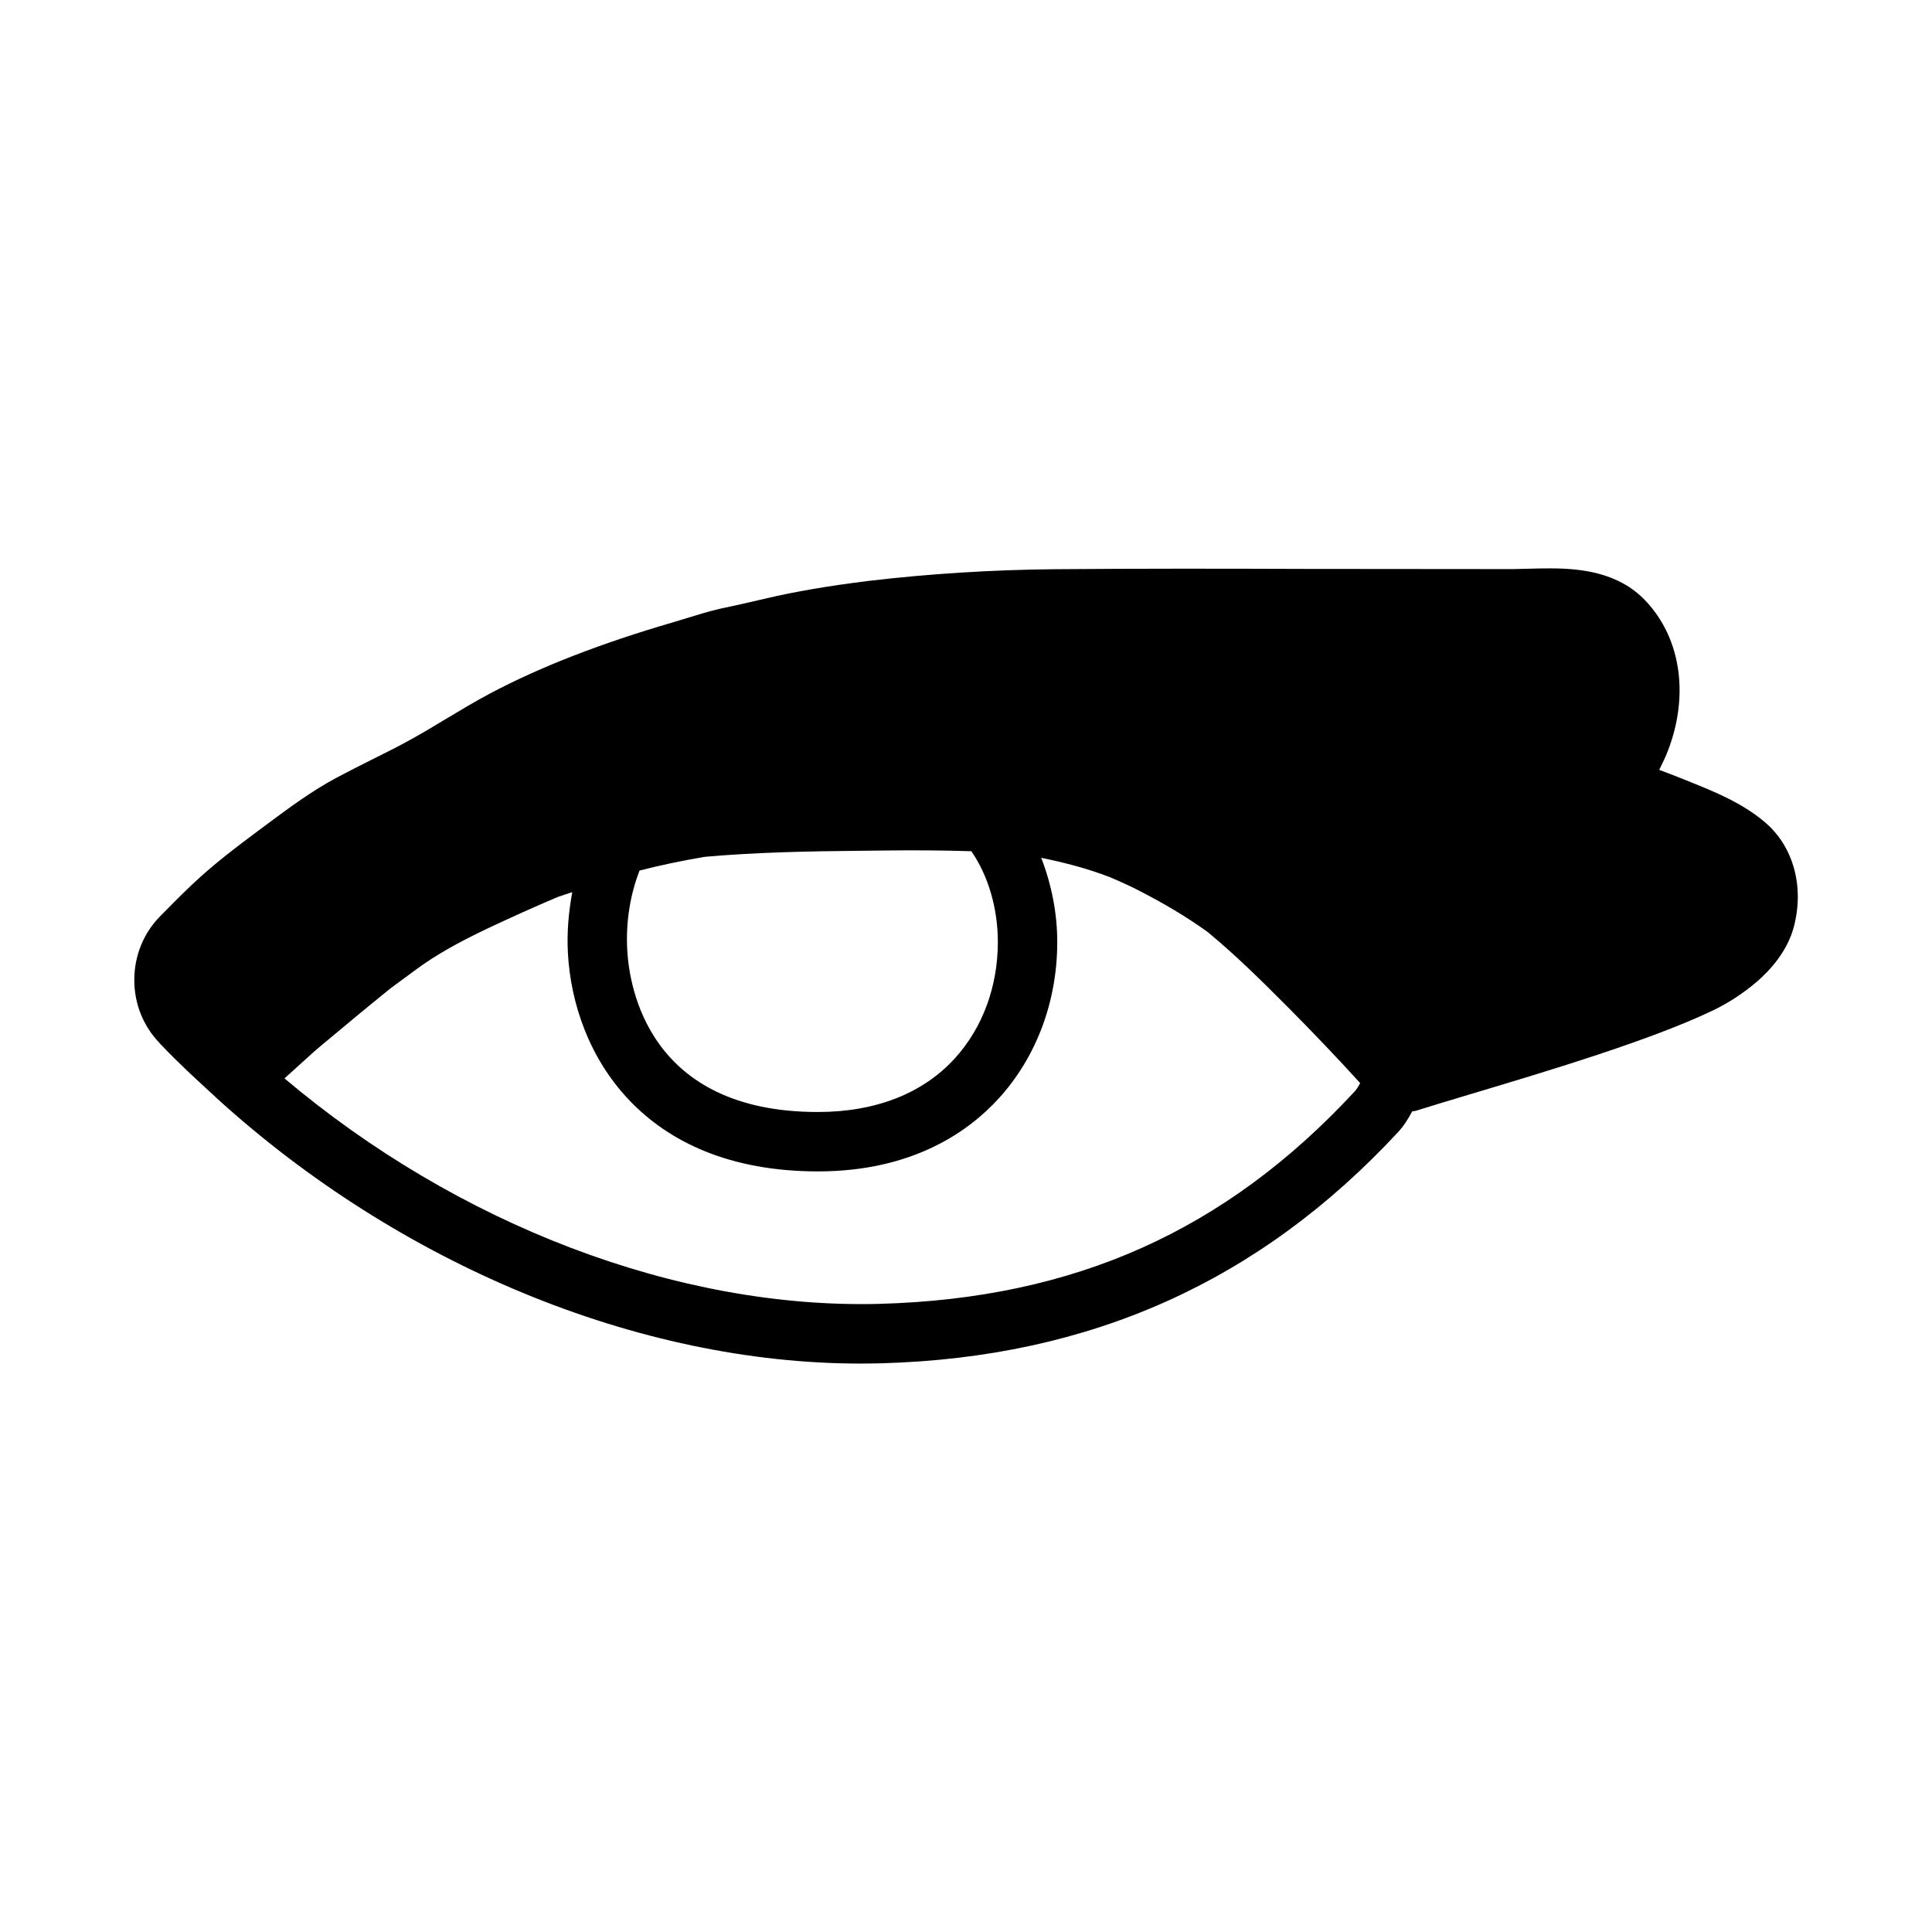 <?xml version="1.0" encoding="UTF-8"?>
<!-- Uploaded to: ICON Repo, www.iconrepo.com, Generator: ICON Repo Mixer Tools -->
<svg fill="#000000" width="800px" height="800px" version="1.1" viewBox="144 144 512 512" xmlns="http://www.w3.org/2000/svg">
 <path d="m592.05 351.27-2.613-1.047c-1.875-0.777-3.824-1.449-5.719-2.207 0.582-1.285 1.25-2.516 1.801-3.82 6.32-15.191 4.184-30.949-5.551-41.113-7.164-7.488-17.25-8.457-25.215-8.457-1.938-0.016-3.797 0.047-5.656 0.094l-4.289 0.094-54.875-0.047c-22.125-0.078-44.219-0.109-66.375 0.078-16.805 0.152-33.457 1.215-49.539 3.121-10.746 1.336-19.496 2.844-27.566 4.75-3.875 0.922-7.75 1.785-11.793 2.644-2.906 0.676-5.75 1.555-8.594 2.43l-3.551 1.078c-19.387 5.656-35.316 11.84-48.707 18.941-4.027 2.152-7.949 4.504-11.871 6.856-2.828 1.707-5.672 3.414-8.531 5.012-3.629 2.031-7.348 3.891-11.07 5.734-3.027 1.523-6.043 3.027-9.039 4.629-6.812 3.644-12.898 8.195-18.789 12.578l-2.766 2.059c-4.981 3.707-9.902 7.473-14.5 11.594-3.231 2.891-6.273 5.965-9.332 9.055l-1.336 1.352c-4.504 4.504-6.981 10.562-6.981 17.035 0 6.356 2.41 12.293 6.762 16.77 0.023 0.027 0.023 0.07 0.047 0.094 0.047 0.047 0.098 0.09 0.145 0.137 0.008 0.008 0.016 0.023 0.027 0.031 0.008 0.008 0.016 0.008 0.023 0.016 4.586 4.859 9.512 9.367 14.434 13.867 0.164 0.227 0.398 0.355 0.586 0.562 48.23 43.812 111.36 70.168 170.43 70.168 1.875 0 3.766-0.031 5.644-0.078 55.273-1.566 100.03-21.617 136.84-61.285 1.535-1.66 2.695-3.535 3.711-5.477 0.32-0.059 0.652-0.051 0.965-0.148 3.598-1.137 8.379-2.566 13.883-4.227 20.449-6.106 48.43-14.484 64.758-22.324 4.137-1.969 8.055-4.519 11.715-7.641 3.504-3.012 8.043-7.981 9.809-14.484 2.859-10.824-0.137-21.539-7.809-27.938-6.039-5.059-13.203-7.934-19.508-10.484zm-183.61 42.355c0 11.793-4.027 22.723-11.332 30.781-8.457 9.348-21.031 14.285-36.363 14.285-44.742 0-49.984-32.918-50.523-43.004-0.41-7.625 0.883-14.879 3.273-20.984 5.172-1.324 10.664-2.508 17.238-3.633 13.715-1.215 27.723-1.477 40.789-1.598l6.996-0.078c7.606-0.094 15.297-0.055 22.898 0.191 4.617 6.684 7.023 15.367 7.023 24.039zm-31.227 95.91c-53.695 1.445-111.99-21.059-157.82-59.75l6.473-5.856c1.523-1.383 1.523-1.383 3.09-2.707 6.227-5.227 12.469-10.395 18.512-15.281l6.734-4.965c5.043-3.734 11.023-7.148 19.355-11.086 5.812-2.723 11.609-5.367 18.25-8.18 1.273-0.465 2.578-0.828 3.852-1.285-0.941 5.129-1.461 10.488-1.16 16.105 1.445 26.707 19.648 57.902 66.25 57.902 25.137 0 39.992-10.578 48.031-19.449 9.934-10.977 15.406-25.66 15.406-41.359 0-7.664-1.539-15.266-4.246-22.289 6.238 1.254 12.262 2.84 18.266 5.144 2.199 0.953 4.398 1.922 6.519 2.969 7.551 3.812 14.008 7.688 19.344 11.562 7.41 6.121 14.312 12.945 21.293 19.957 6.457 6.519 12.84 13.16 18.988 19.941 0.035 0.039 0.09 0.043 0.121 0.078-0.449 0.906-0.945 1.691-1.504 2.305-34.238 36.918-74.195 54.781-125.75 56.242z"/>
</svg>